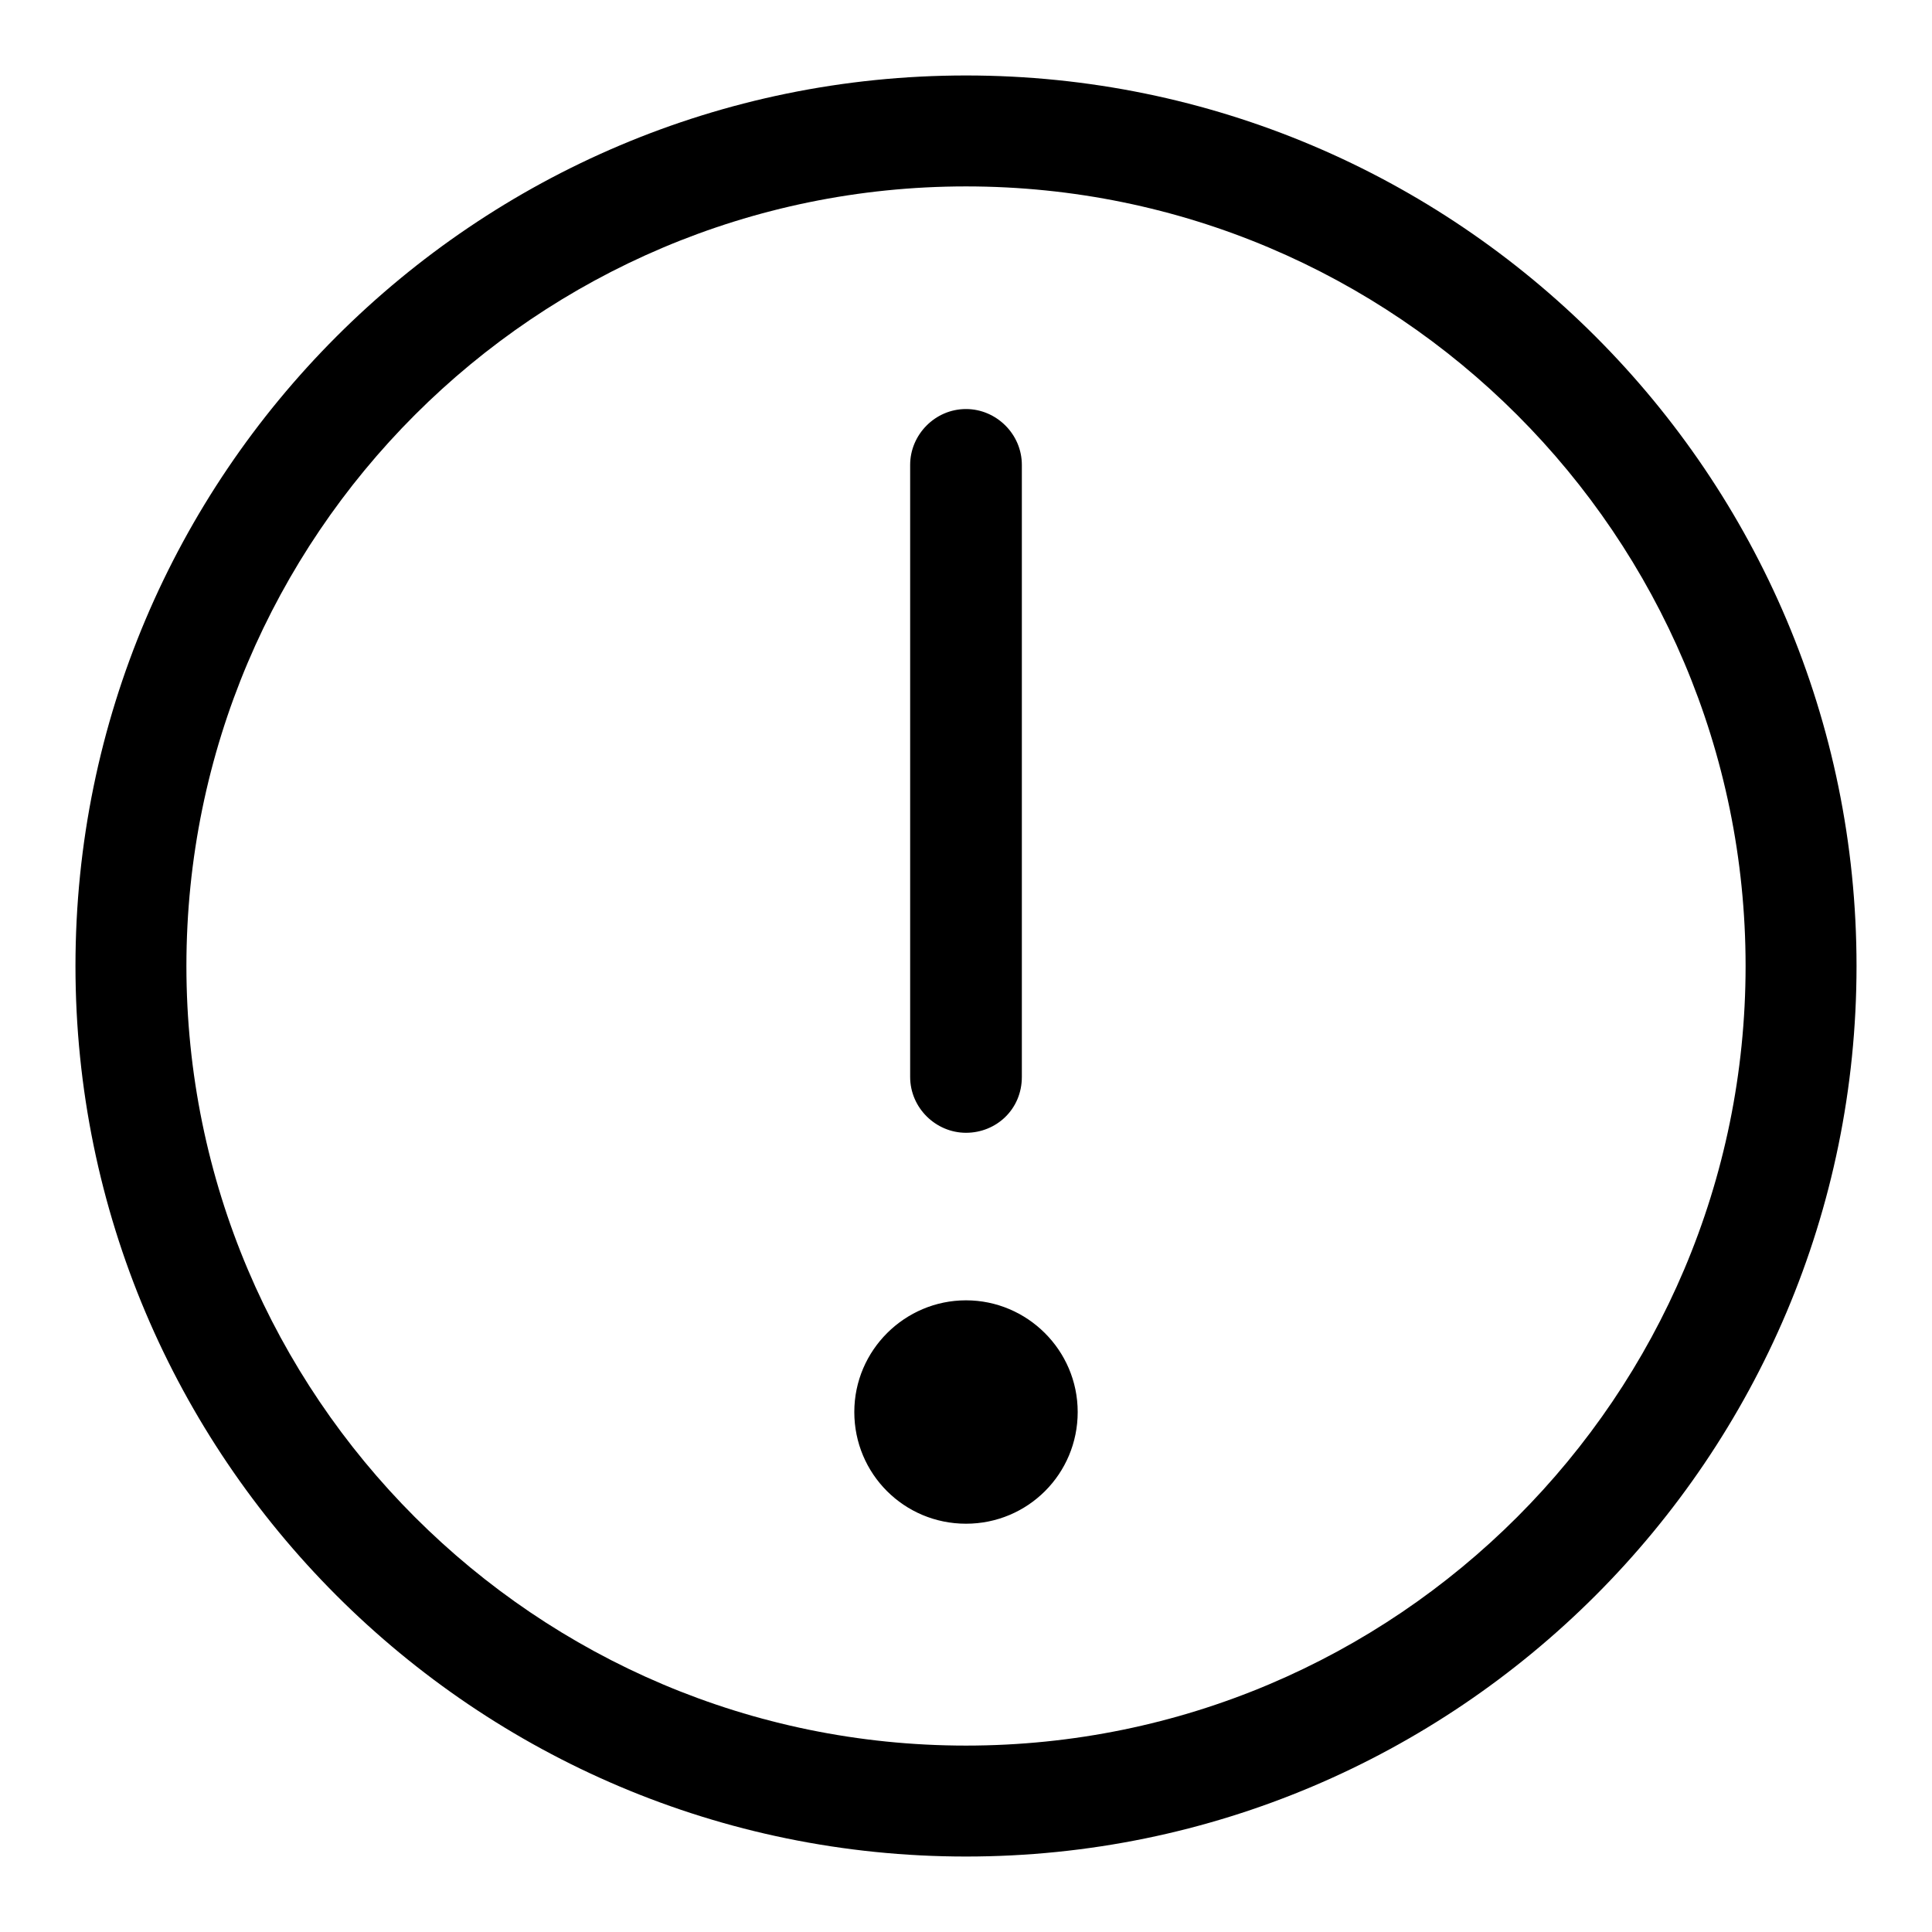 <?xml version="1.0" encoding="utf-8"?>
<!-- Svg Vector Icons : http://www.onlinewebfonts.com/icon -->
<!DOCTYPE svg PUBLIC "-//W3C//DTD SVG 1.1//EN" "http://www.w3.org/Graphics/SVG/1.1/DTD/svg11.dtd">
<svg version="1.1" xmlns="http://www.w3.org/2000/svg" xmlns:xlink="http://www.w3.org/1999/xlink" x="0px" y="0px" viewBox="0 0 256 256" enable-background="new 0 0 256 256" xml:space="preserve">
<g><g><path fill="#000000" d="M128,150.1L128,150.1c-4,0-7.4-3.3-7.4-7.4V61.6c0-4,3.3-7.4,7.4-7.4l0,0c4,0,7.4,3.3,7.4,7.4v81.1C135.4,147,132,150.1,128,150.1z M128,172.3c-8.1,0-14.8,6.6-14.8,14.8s6.6,14.8,14.8,14.8s14.8-6.6,14.8-14.8C142.8,178.9,136.1,172.3,128,172.3z M128,24.7c57,0,103.3,46.3,103.3,103.3c0,57-46.3,103.3-103.3,103.3C71,231.3,24.7,185,24.7,128C24.7,71,71,24.7,128,24.7 M128,10C62.9,10,10,62.9,10,128c0,65.1,52.9,118,118,118c65.1,0,118-52.9,118-118C246,62.9,193.1,10,128,10L128,10z"/></g></g>
</svg>
